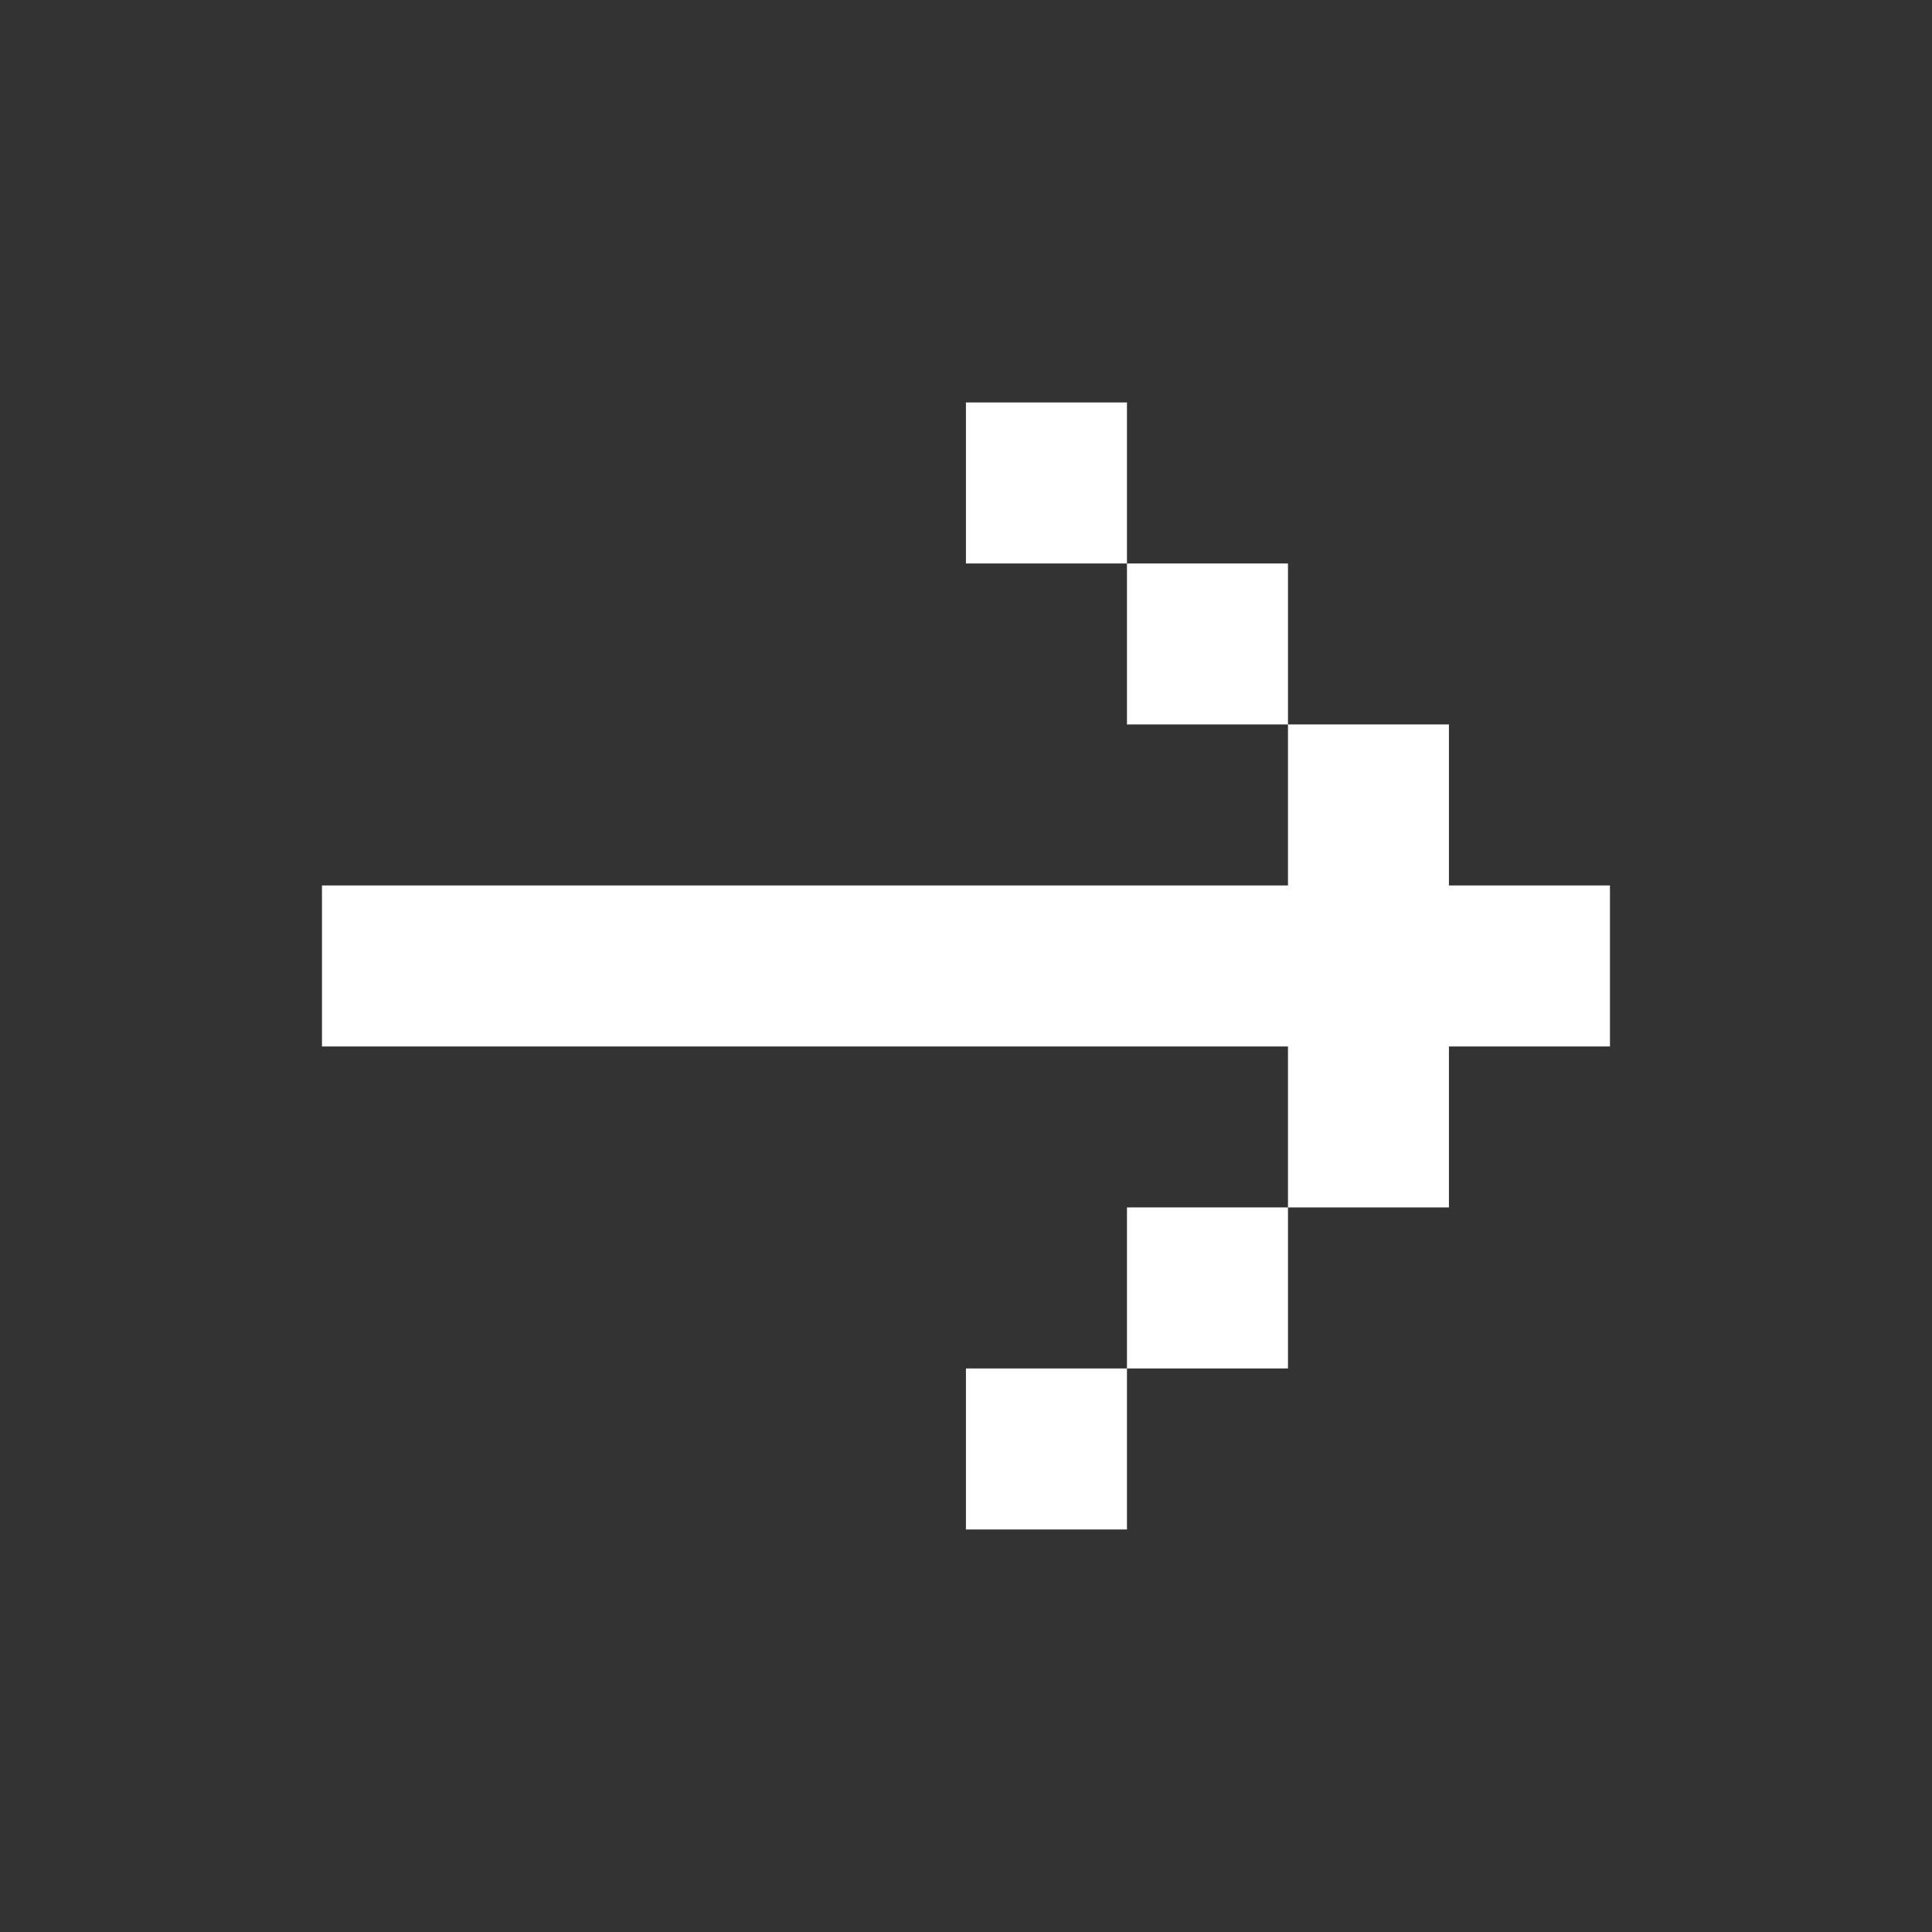 <svg width="29" height="29" viewBox="0 0 29 29" fill="none" xmlns="http://www.w3.org/2000/svg">
<rect x="0" y="0" width="29" height="29" fill="#333333" stroke="none"/>
<path d="M4.833 13.291L4.833 15.708L19.333 15.708L19.333 18.124L21.749 18.124L21.749 15.708L24.166 15.708L24.166 13.291L21.749 13.291L21.749 10.874L19.333 10.874L19.333 13.291L4.833 13.291ZM16.916 8.458L19.333 8.458L19.333 10.874L16.916 10.874L16.916 8.458ZM16.916 8.458L14.499 8.458L14.499 6.041L16.916 6.041L16.916 8.458ZM16.916 20.541L19.333 20.541L19.333 18.124L16.916 18.124L16.916 20.541ZM16.916 20.541L14.499 20.541L14.499 22.958L16.916 22.958L16.916 20.541Z" fill="white"/>
</svg>
